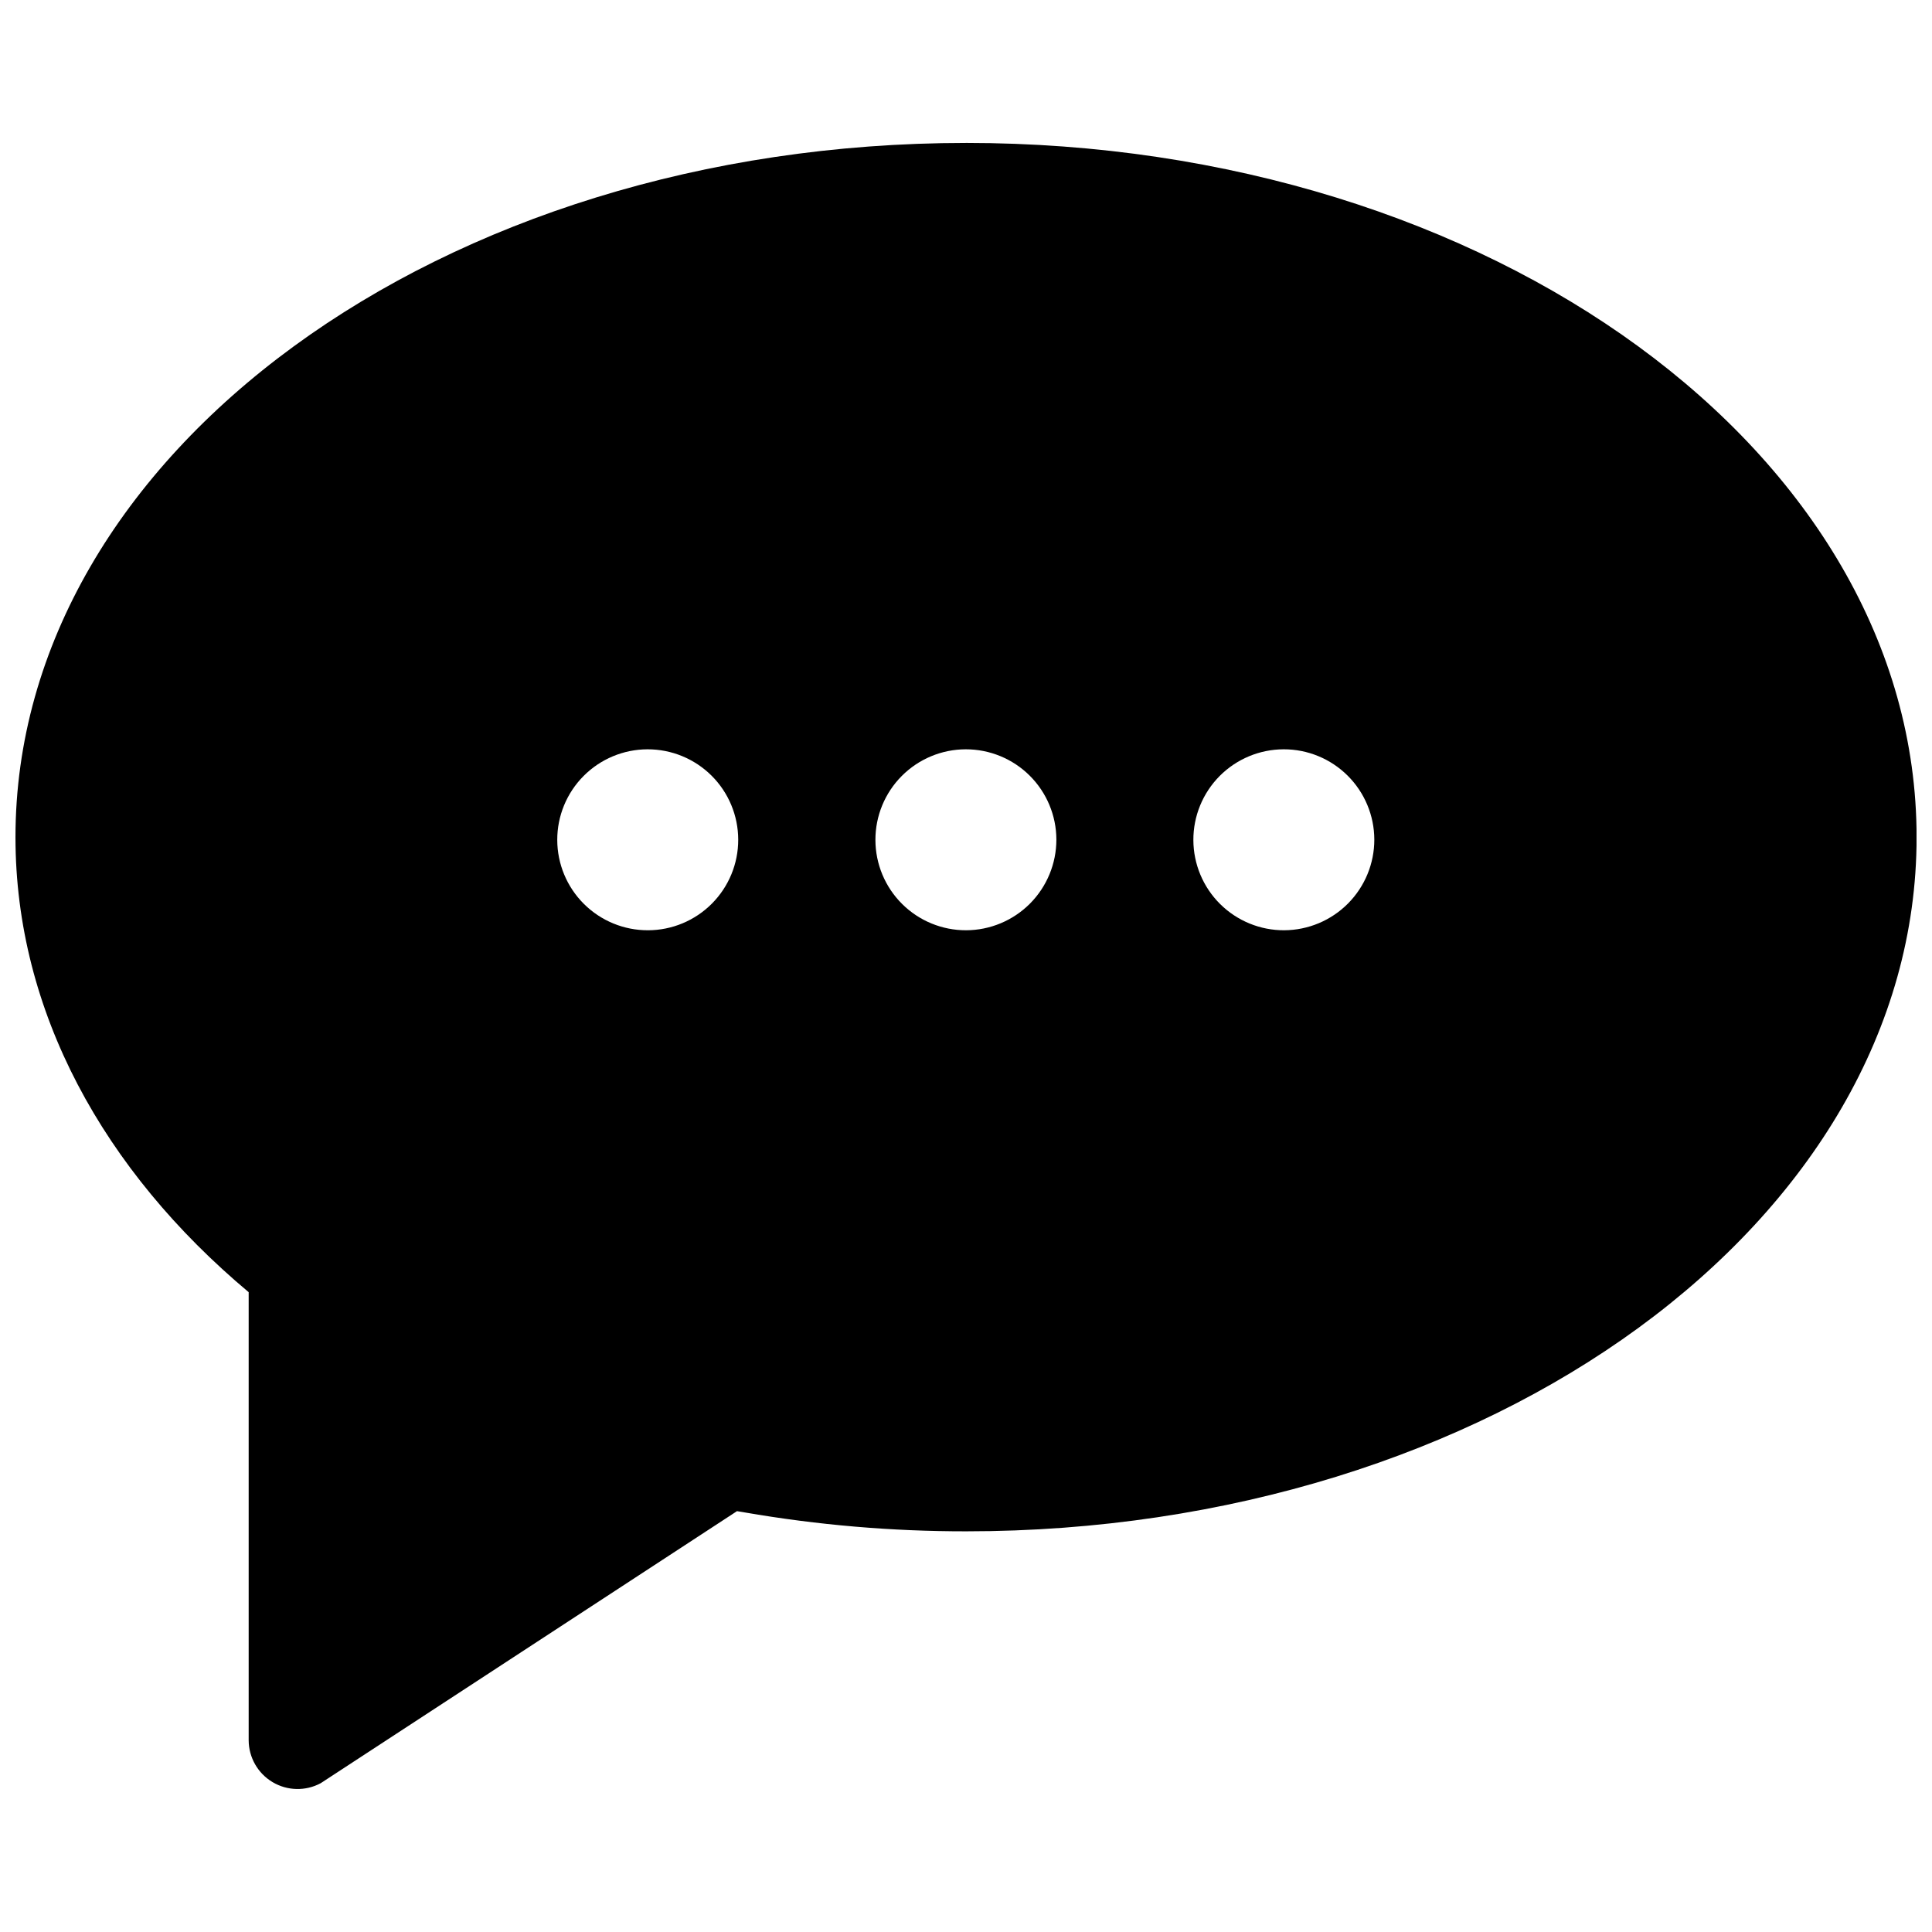 <?xml version="1.0" encoding="UTF-8"?>
<!-- Uploaded to: SVG Repo, www.svgrepo.com, Generator: SVG Repo Mixer Tools -->
<svg width="800px" height="800px" version="1.1" viewBox="144 144 512 512" xmlns="http://www.w3.org/2000/svg">
 <defs>
  <clipPath id="a">
   <path d="m148.09 181h503.81v438h-503.81z"/>
  </clipPath>
 </defs>
 <g clip-path="url(#a)">
  <path d="m400.03 181.88c-139.14 0-251.93 82.344-251.93 184 0 46.152 23.359 88.367 61.801 120.56v118.76c0.02 4.547 2.422 8.75 6.328 11.078 3.902 2.328 8.742 2.438 12.75 0.293l109.82-71.766 0.504-0.336 2.027 0.336c19.391 3.352 39.031 5.027 58.707 5.012 139.03 0 251.88-82.289 251.88-183.94-0.004-101.65-112.86-184-251.88-184zm-84.316 208.65c-6.359 0.016-12.465-2.496-16.973-6.984-4.508-4.484-7.047-10.578-7.062-16.938s2.496-12.465 6.984-16.969c4.484-4.508 10.578-7.051 16.938-7.066 6.359-0.012 12.465 2.5 16.973 6.984 4.508 4.488 7.047 10.578 7.062 16.938 0.02 6.363-2.492 12.469-6.981 16.977-4.484 4.508-10.582 7.047-16.941 7.059zm84.316 0c-6.359 0.016-12.465-2.496-16.973-6.984-4.508-4.484-7.047-10.578-7.062-16.938-0.016-6.359 2.496-12.465 6.984-16.969 4.484-4.508 10.578-7.051 16.938-7.066 6.359-0.012 12.465 2.5 16.969 6.984 4.508 4.488 7.051 10.578 7.066 16.938 0.004 6.359-2.512 12.457-6.992 16.965-4.484 4.504-10.574 7.047-16.93 7.07zm84.316 0h-0.004c-6.359 0.031-12.473-2.473-16.992-6.949-4.519-4.481-7.07-10.574-7.094-16.934-0.027-6.363 2.481-12.477 6.961-16.992 4.484-4.512 10.578-7.062 16.941-7.082 6.363-0.02 12.473 2.492 16.98 6.977 4.512 4.488 7.055 10.586 7.07 16.945 0.008 6.348-2.5 12.441-6.973 16.945s-10.547 7.051-16.895 7.09z"/>
 </g>
</svg>